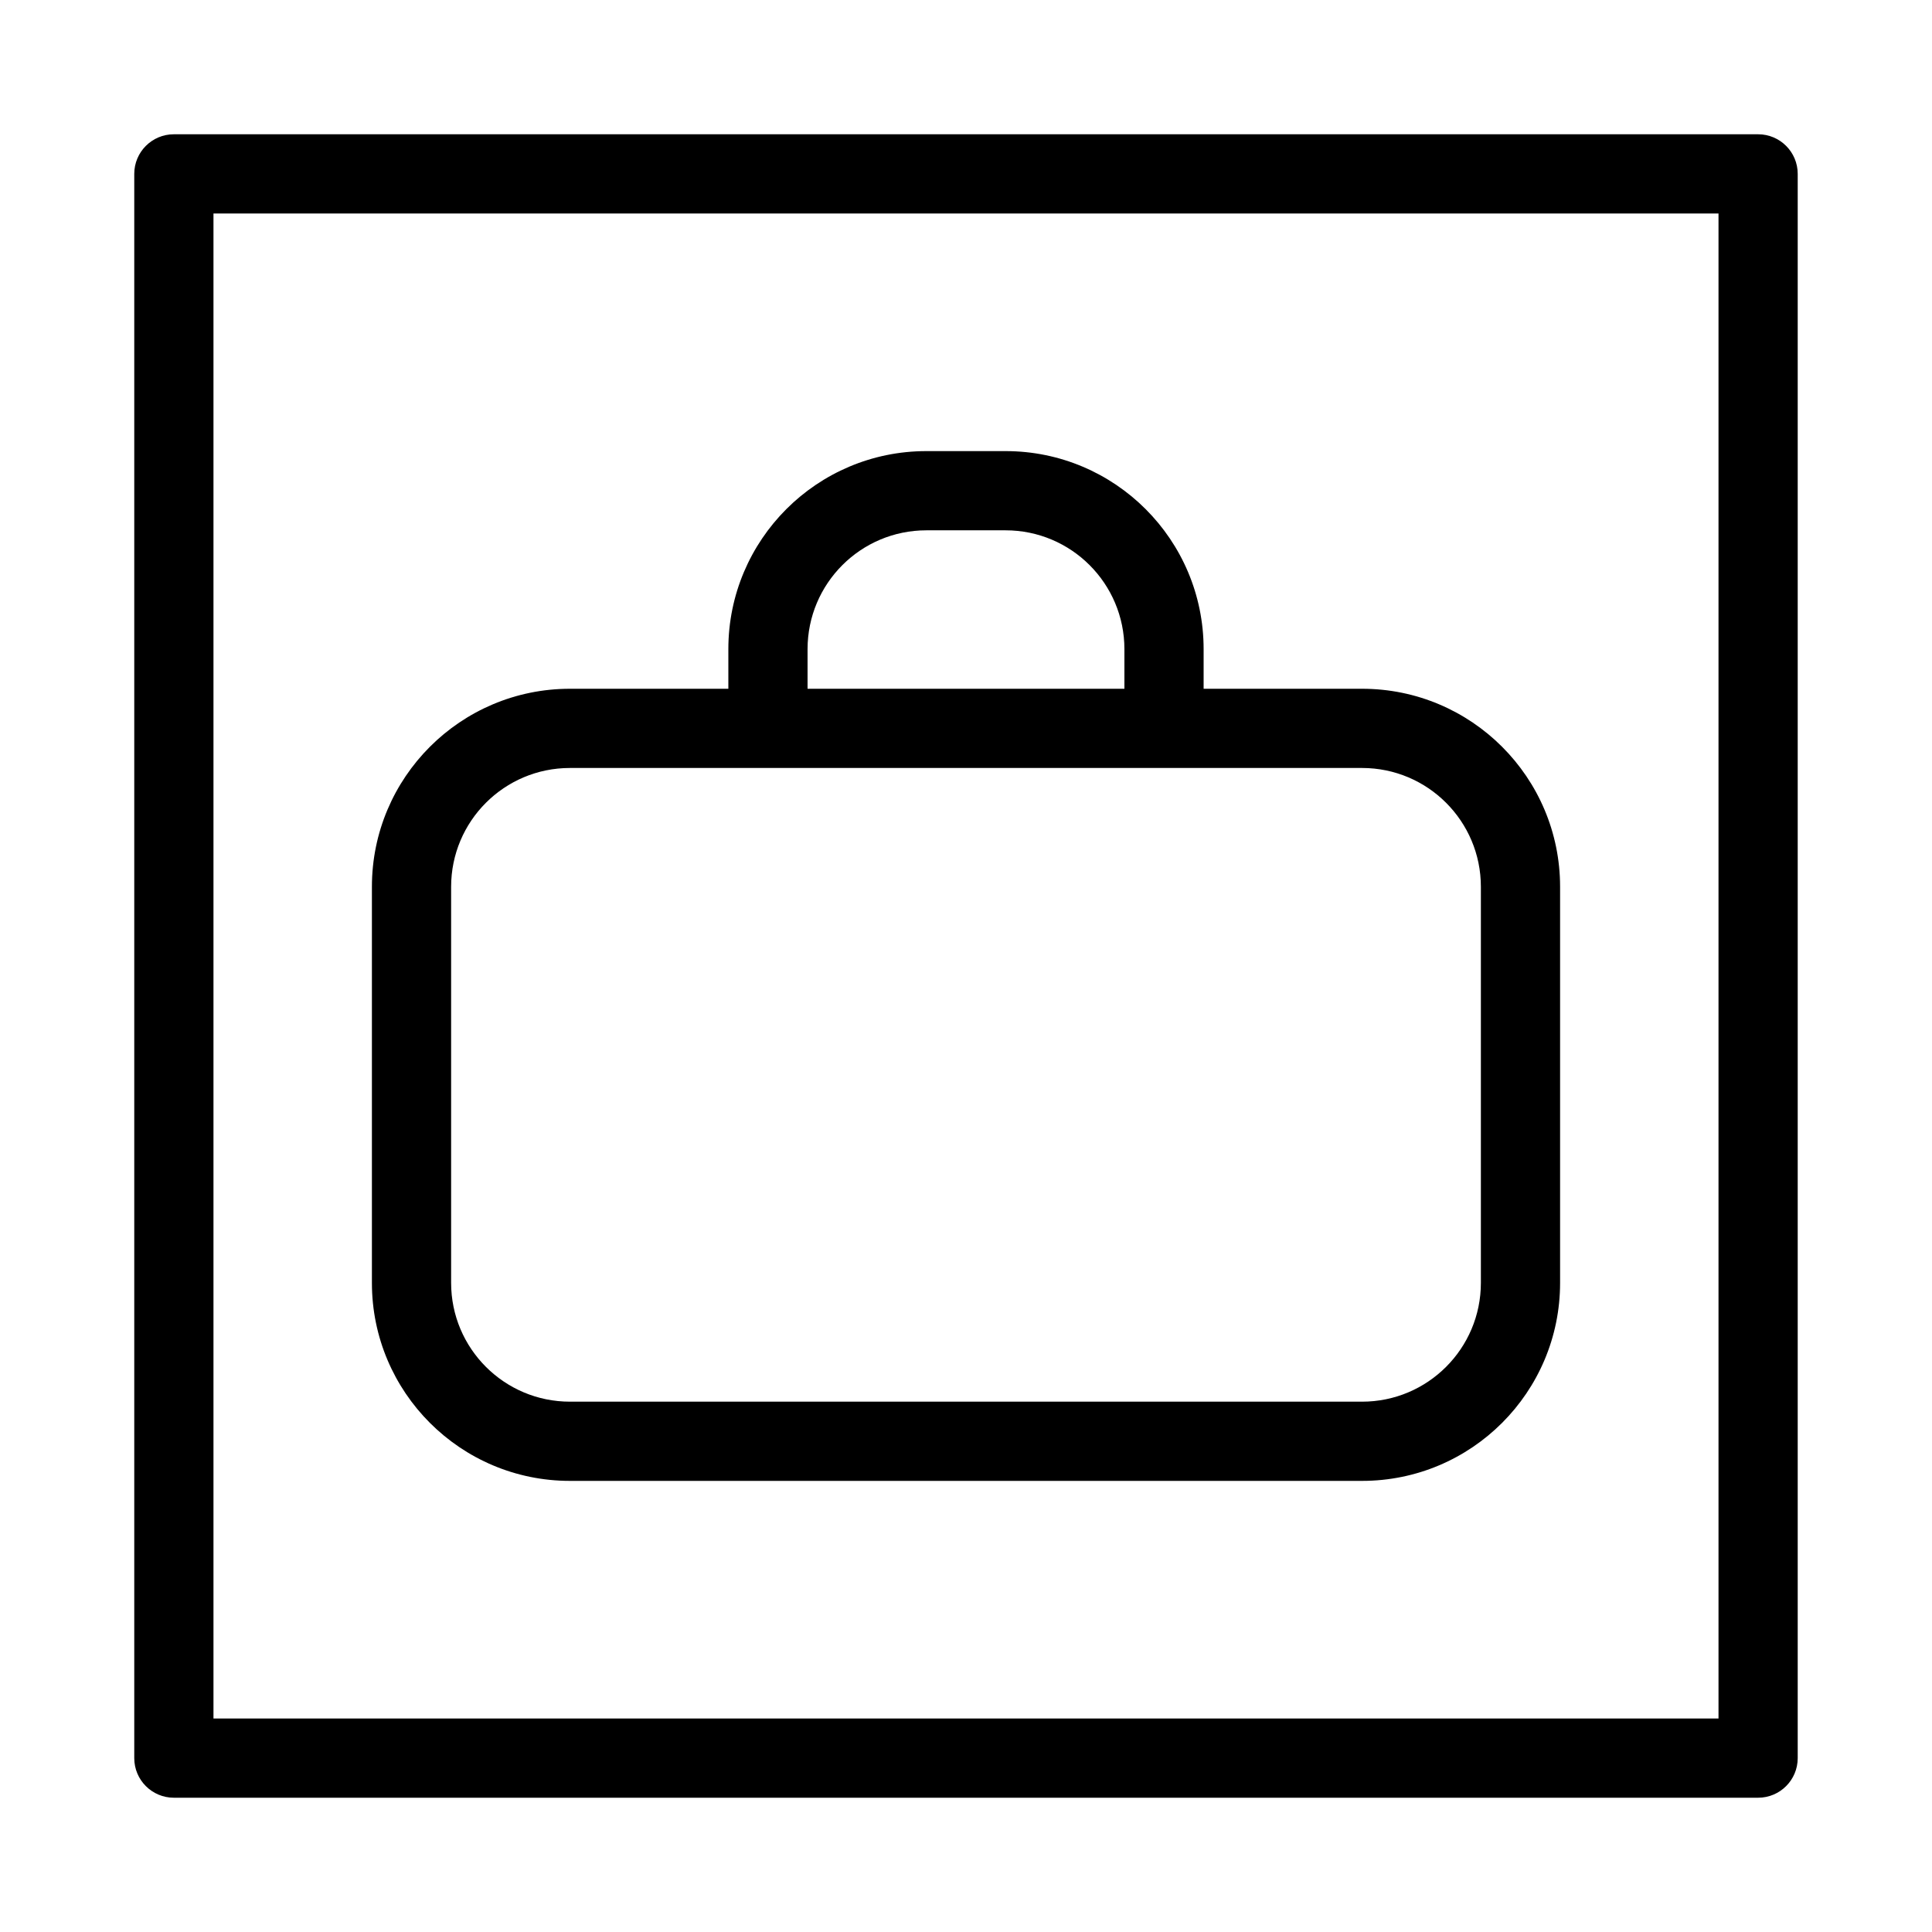 <?xml version="1.0" encoding="UTF-8"?>
<!-- Uploaded to: ICON Repo, www.iconrepo.com, Generator: ICON Repo Mixer Tools -->
<svg fill="#000000" width="800px" height="800px" version="1.1" viewBox="144 144 512 512" xmlns="http://www.w3.org/2000/svg">
 <g fill-rule="evenodd">
  <path d="m242.56 379.01c0-28.984 23.496-52.48 52.48-52.48h209.92c28.984 0 52.48 23.496 52.48 52.48v104.96c0 28.984-23.496 52.48-52.48 52.48h-209.92c-28.984 0-52.48-23.496-52.48-52.48zm52.48-31.488c-17.391 0-31.488 14.098-31.488 31.488v104.96c0 17.391 14.098 31.488 31.488 31.488h209.92c17.391 0 31.488-14.098 31.488-31.488v-104.96c0-17.391-14.098-31.488-31.488-31.488z"/>
  <path d="m179.58 190.08c0-5.797 4.699-10.496 10.496-10.496h419.84c5.797 0 10.496 4.699 10.496 10.496v419.84c0 5.797-4.699 10.496-10.496 10.496h-419.84c-5.797 0-10.496-4.699-10.496-10.496zm20.992 10.496v398.85h398.85v-398.85z"/>
  <path d="m389.5 284.54c-17.391 0-31.488 14.098-31.488 31.488v20.992h-20.992v-20.992c0-28.984 23.496-52.48 52.48-52.48h20.992c28.98 0 52.48 23.496 52.48 52.48v20.992h-20.992v-20.992c0-17.391-14.102-31.488-31.488-31.488z"/>
 </g>
</svg>